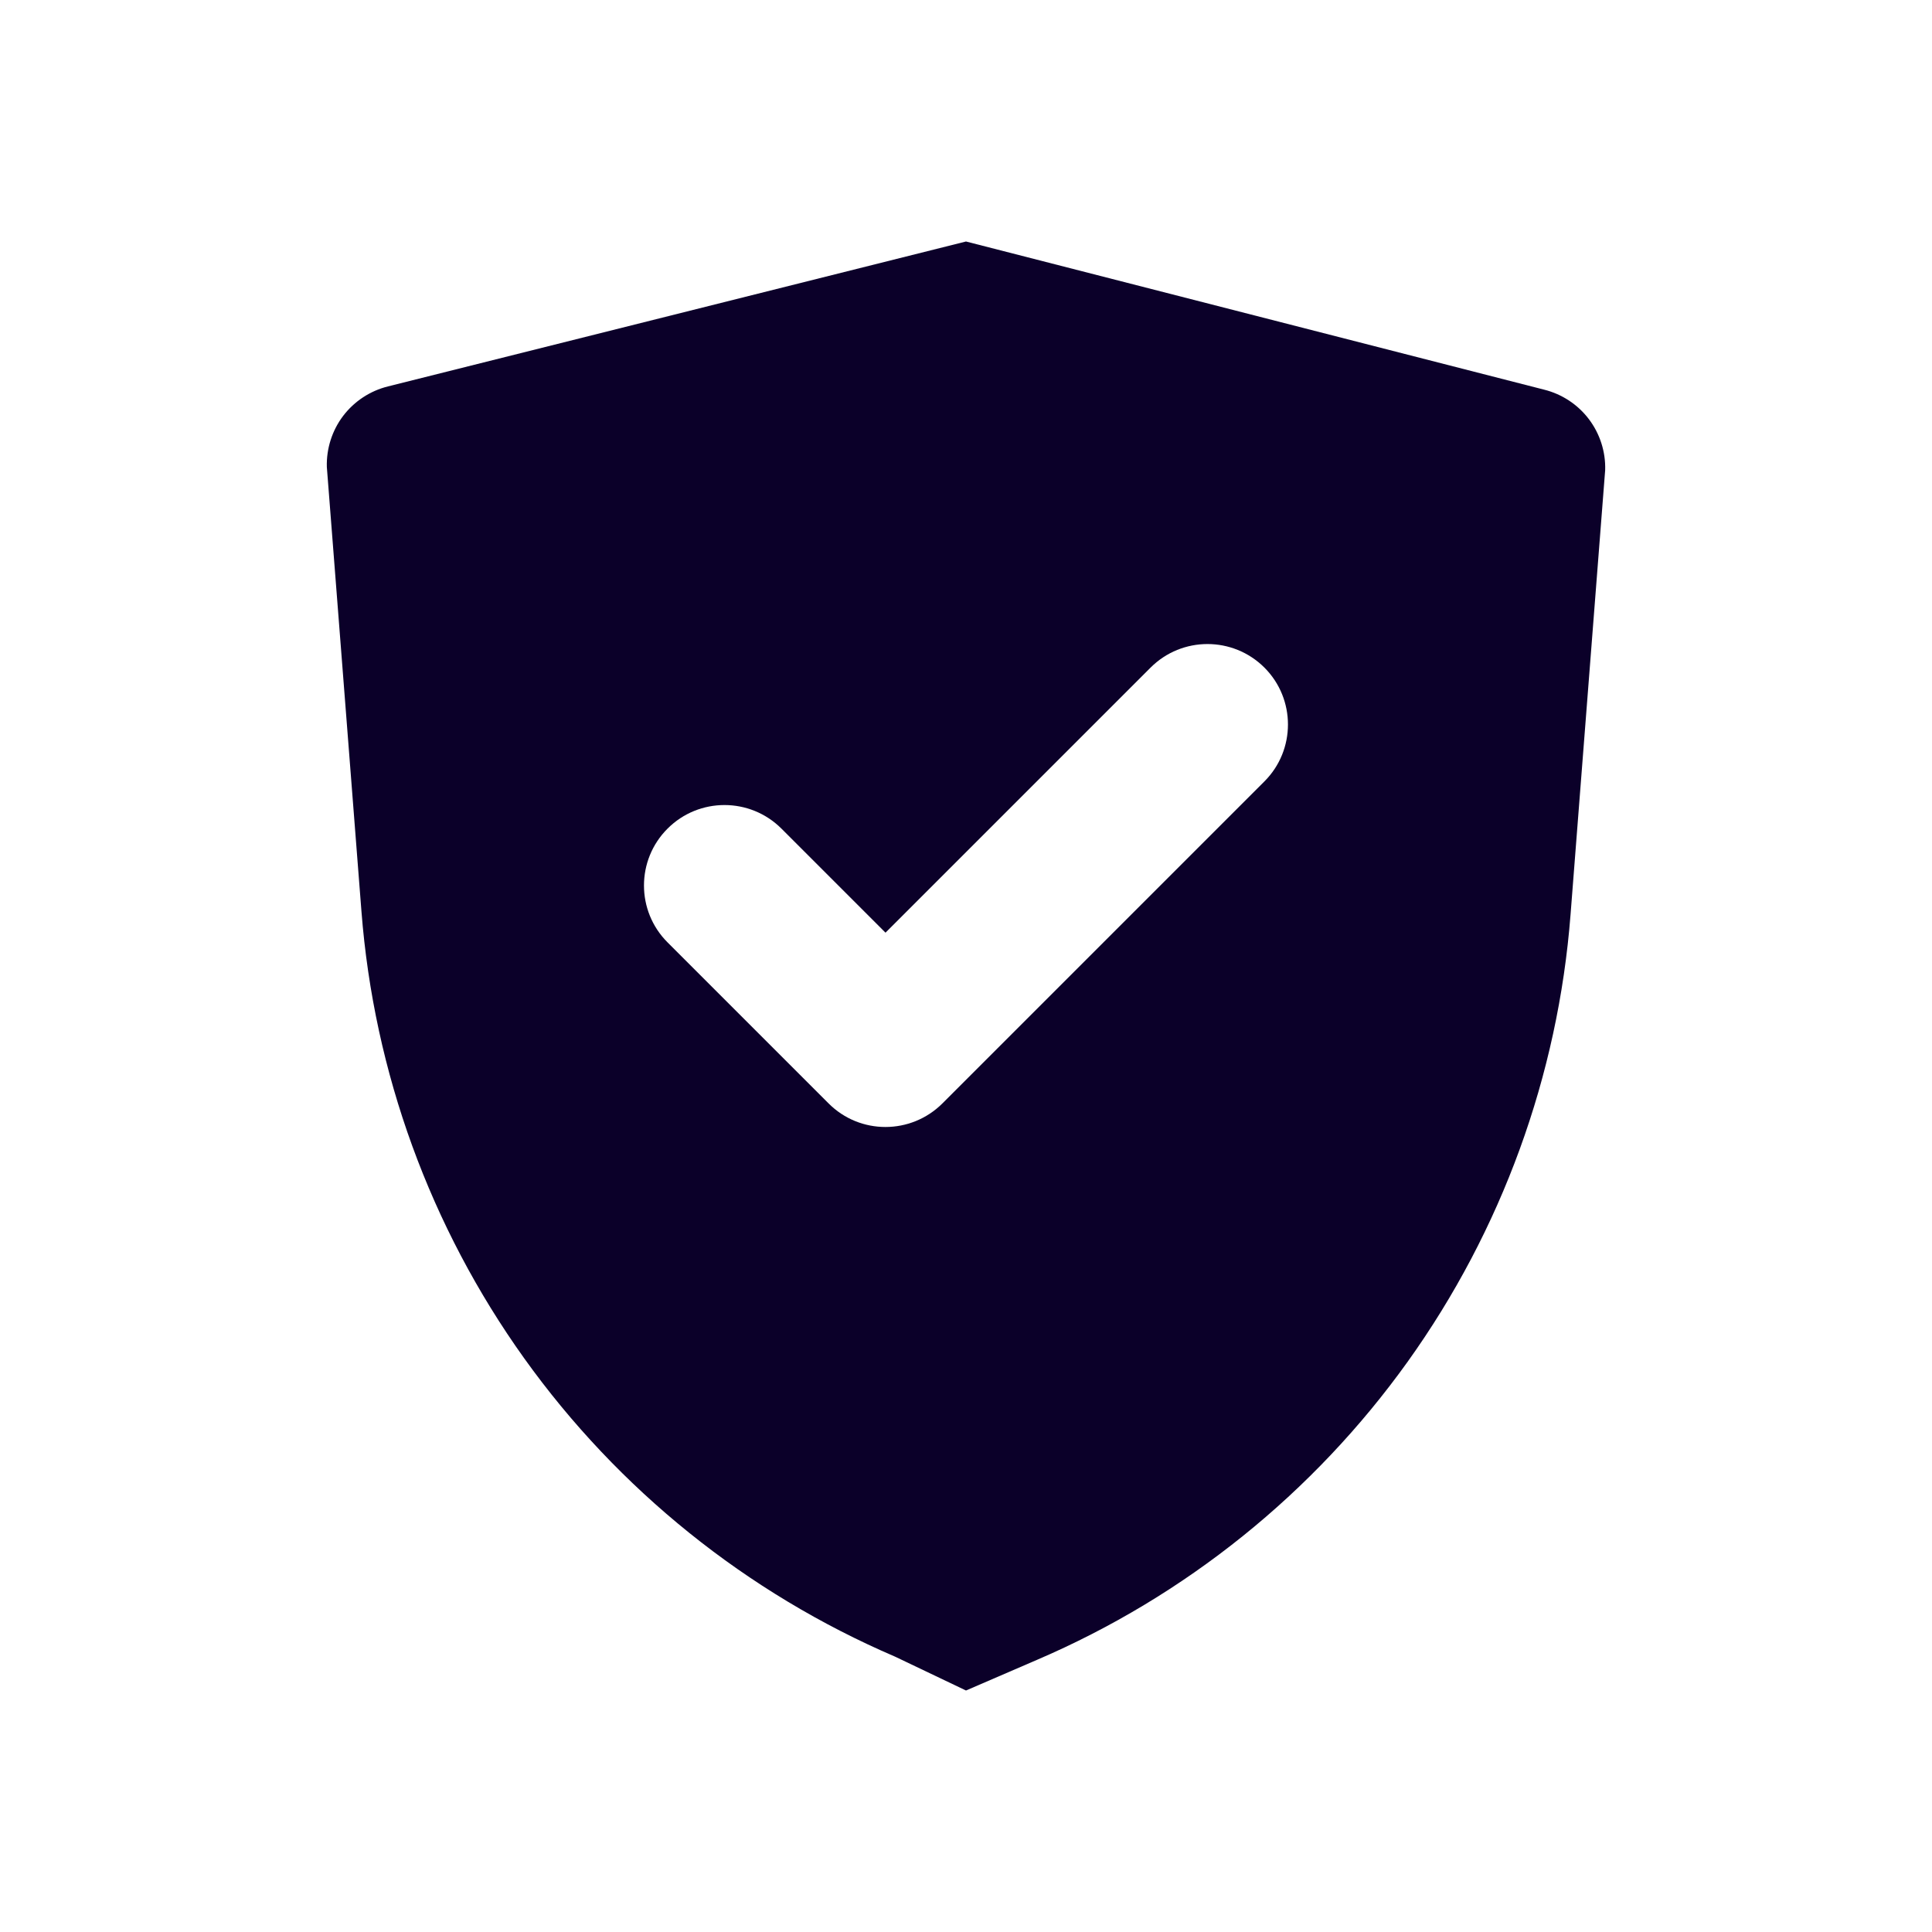 <?xml version="1.0" encoding="UTF-8"?> <svg xmlns="http://www.w3.org/2000/svg" width="24" height="24" viewBox="0 0 24 24" fill="none"><path d="M19.18 4.84C19.402 4.895 19.599 5.024 19.737 5.206C19.875 5.388 19.947 5.612 19.94 5.84L19.51 11.36C19.355 13.362 18.655 15.283 17.487 16.915C16.318 18.547 14.725 19.829 12.88 20.62L12 21L11.12 20.58C9.275 19.788 7.682 18.507 6.513 16.875C5.345 15.243 4.645 13.322 4.49 11.32L4.06 5.8C4.054 5.572 4.125 5.348 4.263 5.166C4.402 4.984 4.598 4.855 4.82 4.8L12 3L19.18 4.84ZM15.707 8.293C15.316 7.903 14.683 7.903 14.293 8.293L11 11.586L9.707 10.293C9.316 9.903 8.683 9.903 8.293 10.293C7.902 10.683 7.902 11.317 8.293 11.707L10.293 13.707C10.683 14.098 11.316 14.097 11.707 13.707L15.707 9.707C16.097 9.317 16.097 8.683 15.707 8.293Z" fill="#0B0029"></path></svg> 